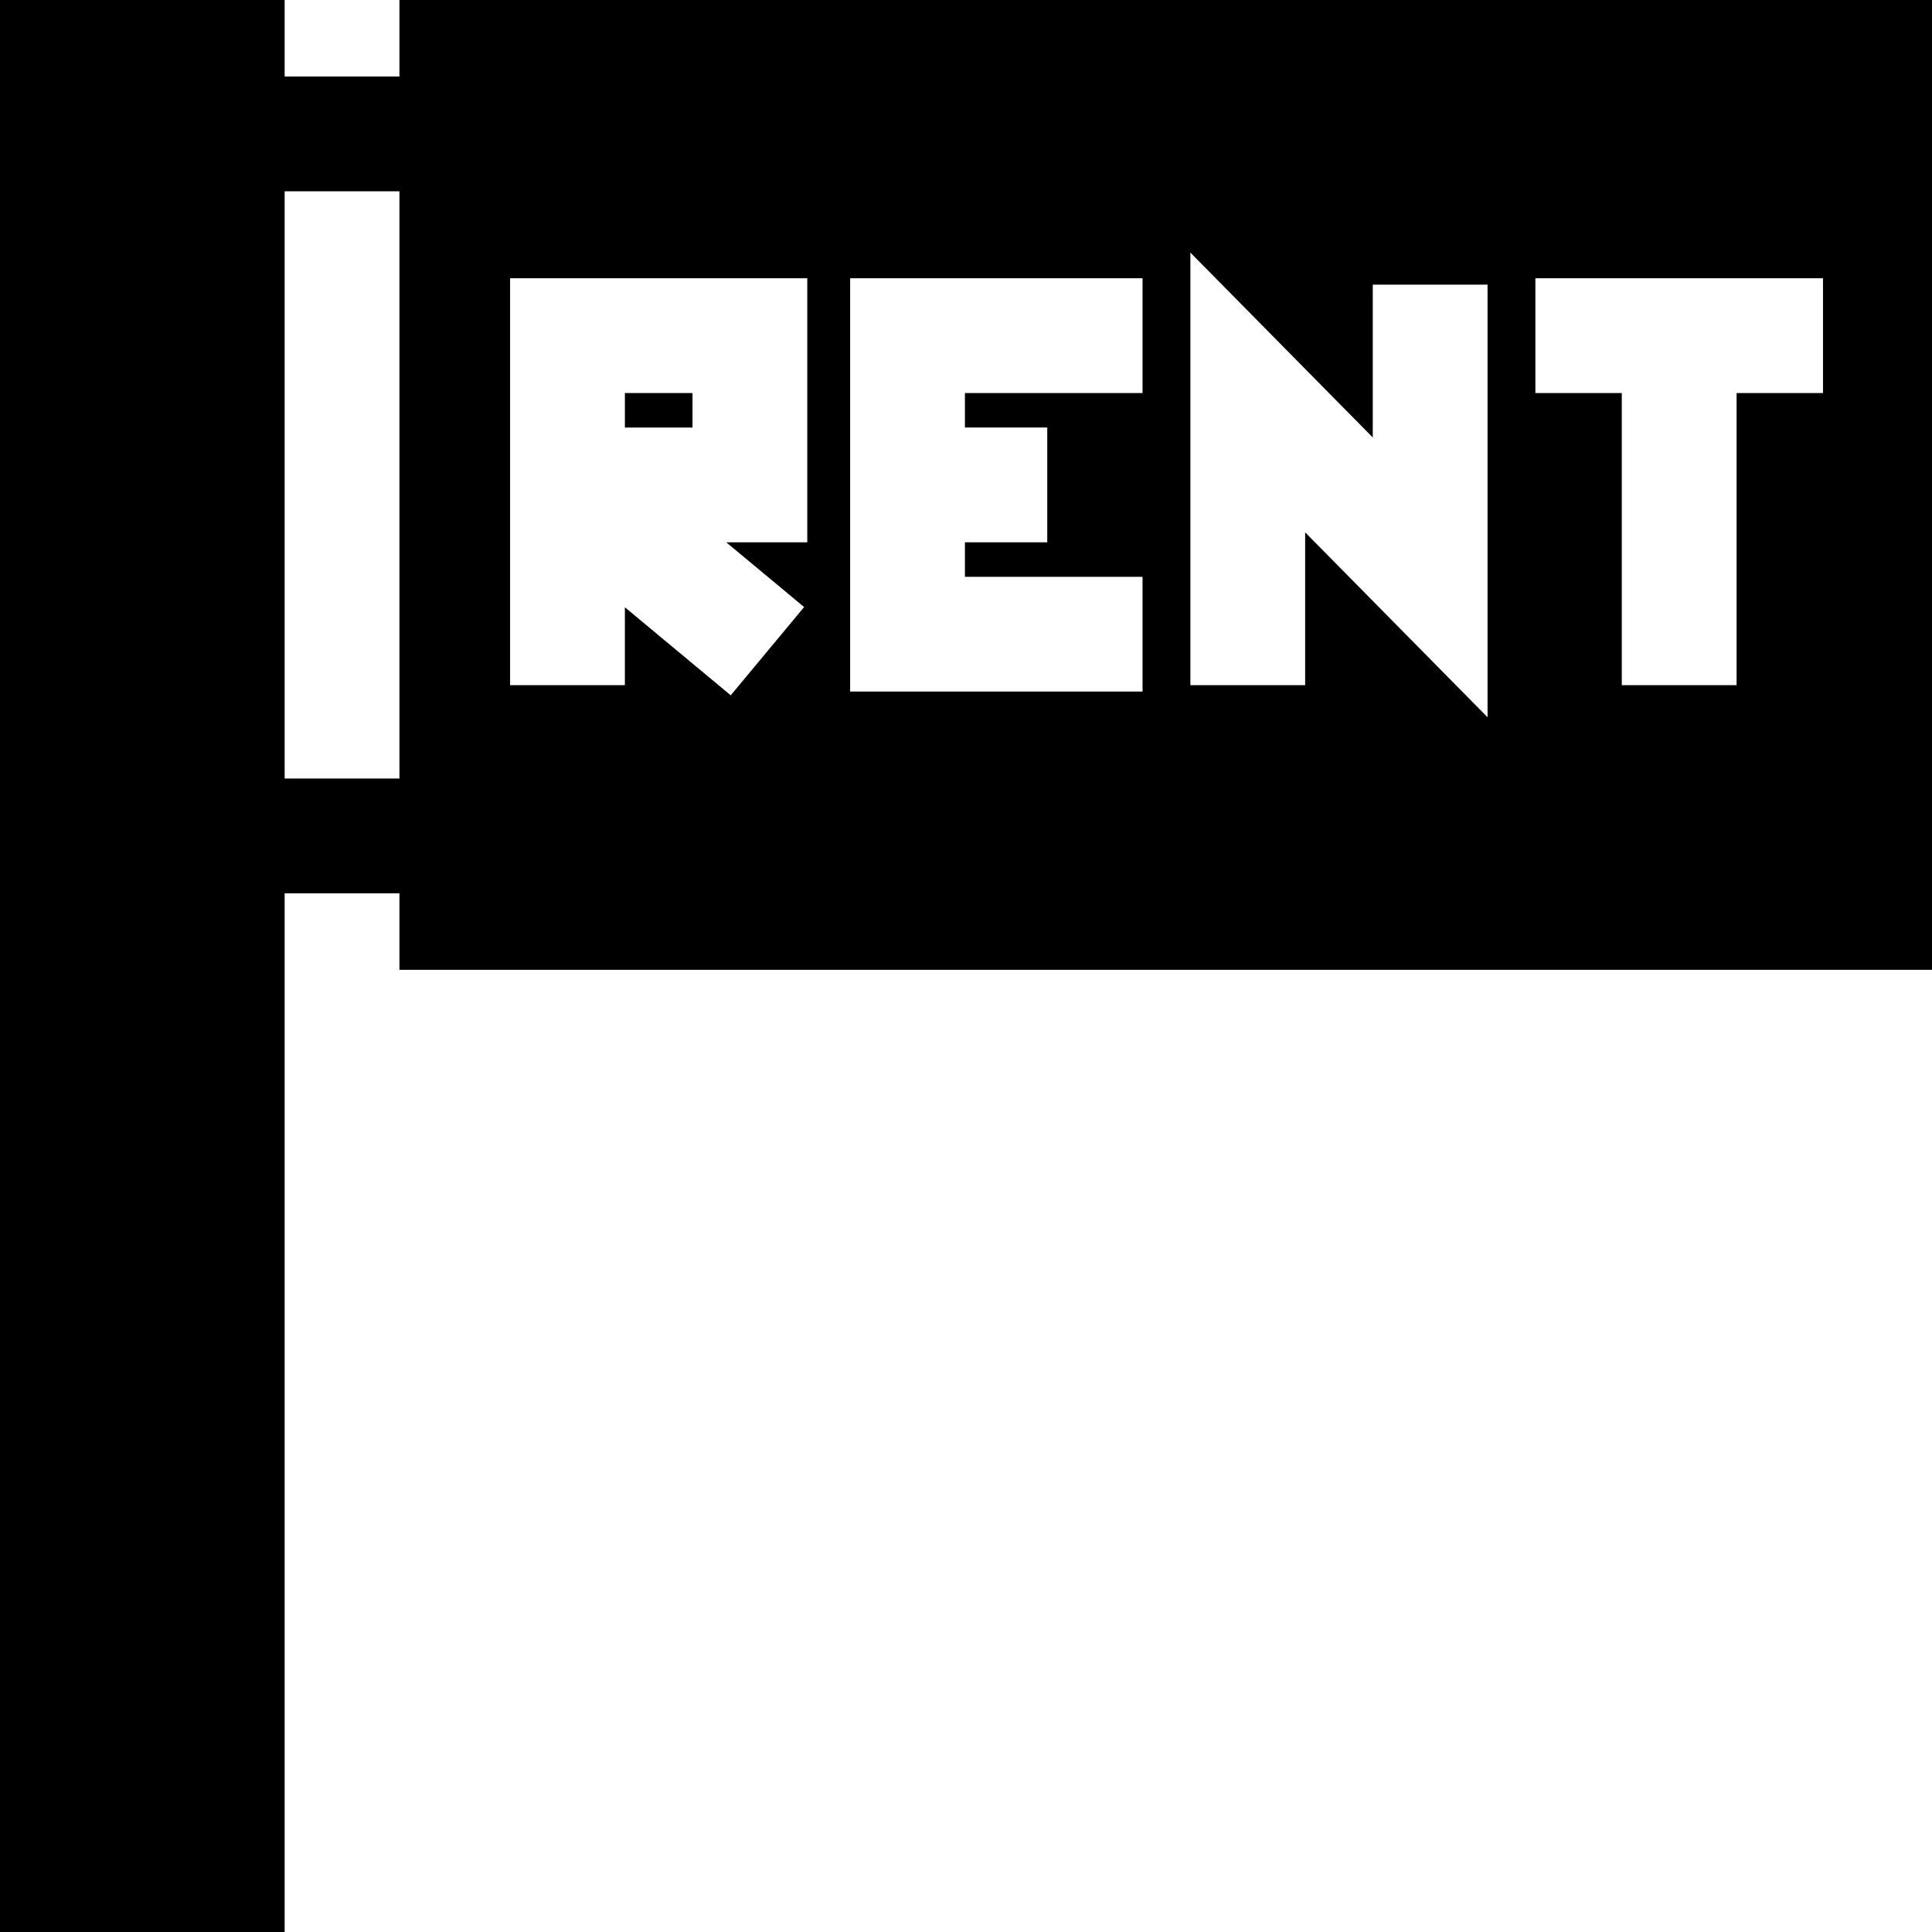 <?xml version="1.0" encoding="iso-8859-1"?>
<!-- Generator: Adobe Illustrator 19.0.0, SVG Export Plug-In . SVG Version: 6.00 Build 0)  -->
<svg version="1.1" id="Layer_1" xmlns="http://www.w3.org/2000/svg" xmlns:xlink="http://www.w3.org/1999/xlink" x="0px" y="0px"
	 viewBox="0 0 511.999 511.999" style="enable-background:new 0 0 511.999 511.999;" xml:space="preserve">
<g>
	<g>
		<rect x="165.601" y="104.159" width="17.919" height="9.145"/>
	</g>
</g>
<g>
	<g>
		<path d="M105.854,0v20.279H75.437V0H0v511.999h75.437V236.735h30.417v20.279h406.145V0H105.854z M105.854,206.317H75.437V50.696
			h30.417V206.317z M213.935,143.716h-21.47l20.634,17.159l-19.449,23.387l-28.052-23.328v20.643h-30.417v-37.862v-15.209V73.741
			h78.754V143.716z M302.785,104.159h-47.072v9.14h21.819v30.417h-21.819v9.14h47.072v30.417h-77.489V73.741h77.489V104.159z
			 M394.215,190.079l-48.336-48.998v40.496h-30.417V66.935l48.336,48.998V75.436h30.417V190.079z M483.115,104.159h-22.903v77.419
			h-30.417v-77.419H406.89V73.741h76.224V104.159z"/>
	</g>
</g>
<g>
</g>
<g>
</g>
<g>
</g>
<g>
</g>
<g>
</g>
<g>
</g>
<g>
</g>
<g>
</g>
<g>
</g>
<g>
</g>
<g>
</g>
<g>
</g>
<g>
</g>
<g>
</g>
<g>
</g>
</svg>
